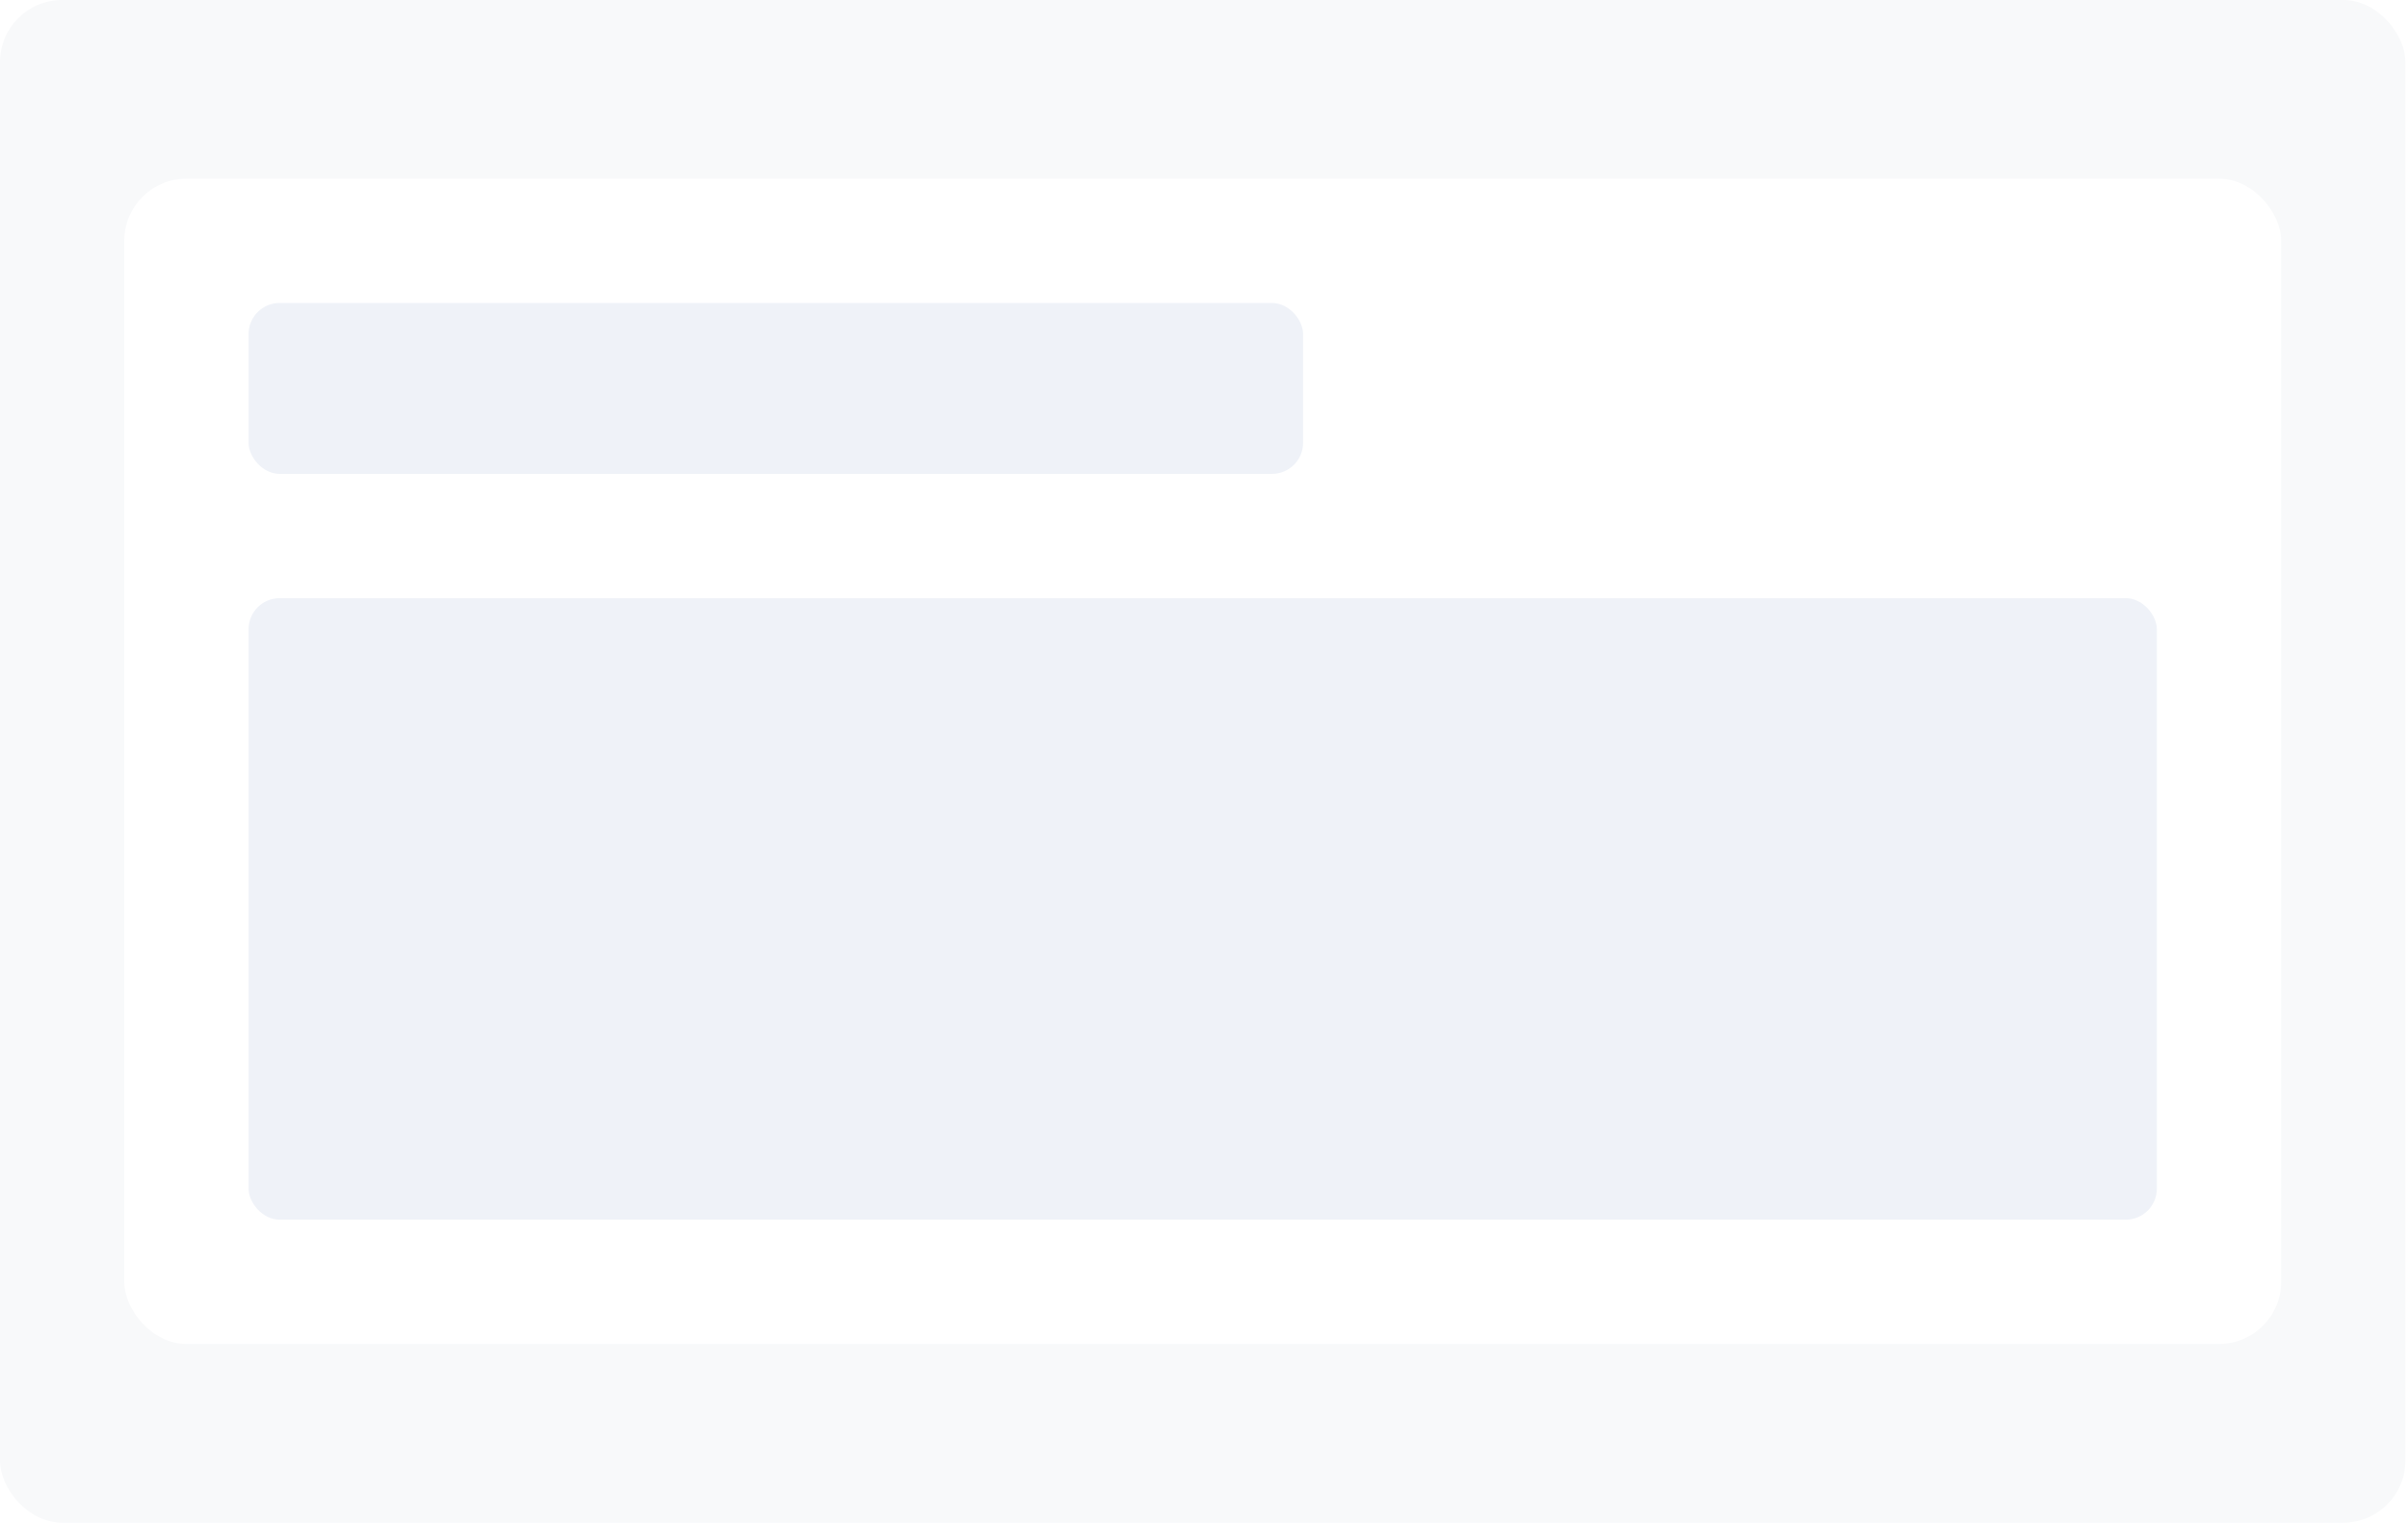 <svg width="310" height="196" viewBox="0 0 310 196" fill="none" xmlns="http://www.w3.org/2000/svg">
<rect width="309.667" height="196" rx="8" fill="#F8F9FA"/>
<g filter="url(#filter0_d_5286_8410)">
<g clip-path="url(#clip0_5286_8410)">
<rect x="16" y="23" width="277.667" height="150" rx="8" fill="white"/>
<rect x="32" y="39" width="135.757" height="22" rx="4" fill="#EFF2F8"/>
<rect x="32" y="77" width="245.667" height="80" rx="4" fill="#EFF2F8"/>
</g>
</g>
<defs>
<filter id="filter0_d_5286_8410" x="8" y="15" width="293.667" height="166" filterUnits="userSpaceOnUse" color-interpolation-filters="sRGB">
<feFlood flood-opacity="0" result="BackgroundImageFix"/>
<feColorMatrix in="SourceAlpha" type="matrix" values="0 0 0 0 0 0 0 0 0 0 0 0 0 0 0 0 0 0 127 0" result="hardAlpha"/>
<feOffset/>
<feGaussianBlur stdDeviation="4"/>
<feComposite in2="hardAlpha" operator="out"/>
<feColorMatrix type="matrix" values="0 0 0 0 0 0 0 0 0 0 0 0 0 0 0 0 0 0 0.1 0"/>
<feBlend mode="normal" in2="BackgroundImageFix" result="effect1_dropShadow_5286_8410"/>
<feBlend mode="normal" in="SourceGraphic" in2="effect1_dropShadow_5286_8410" result="shape"/>
</filter>
<clipPath id="clip0_5286_8410">
<rect x="16" y="23" width="277.667" height="150" rx="8" fill="white"/>
</clipPath>
</defs>
</svg>
